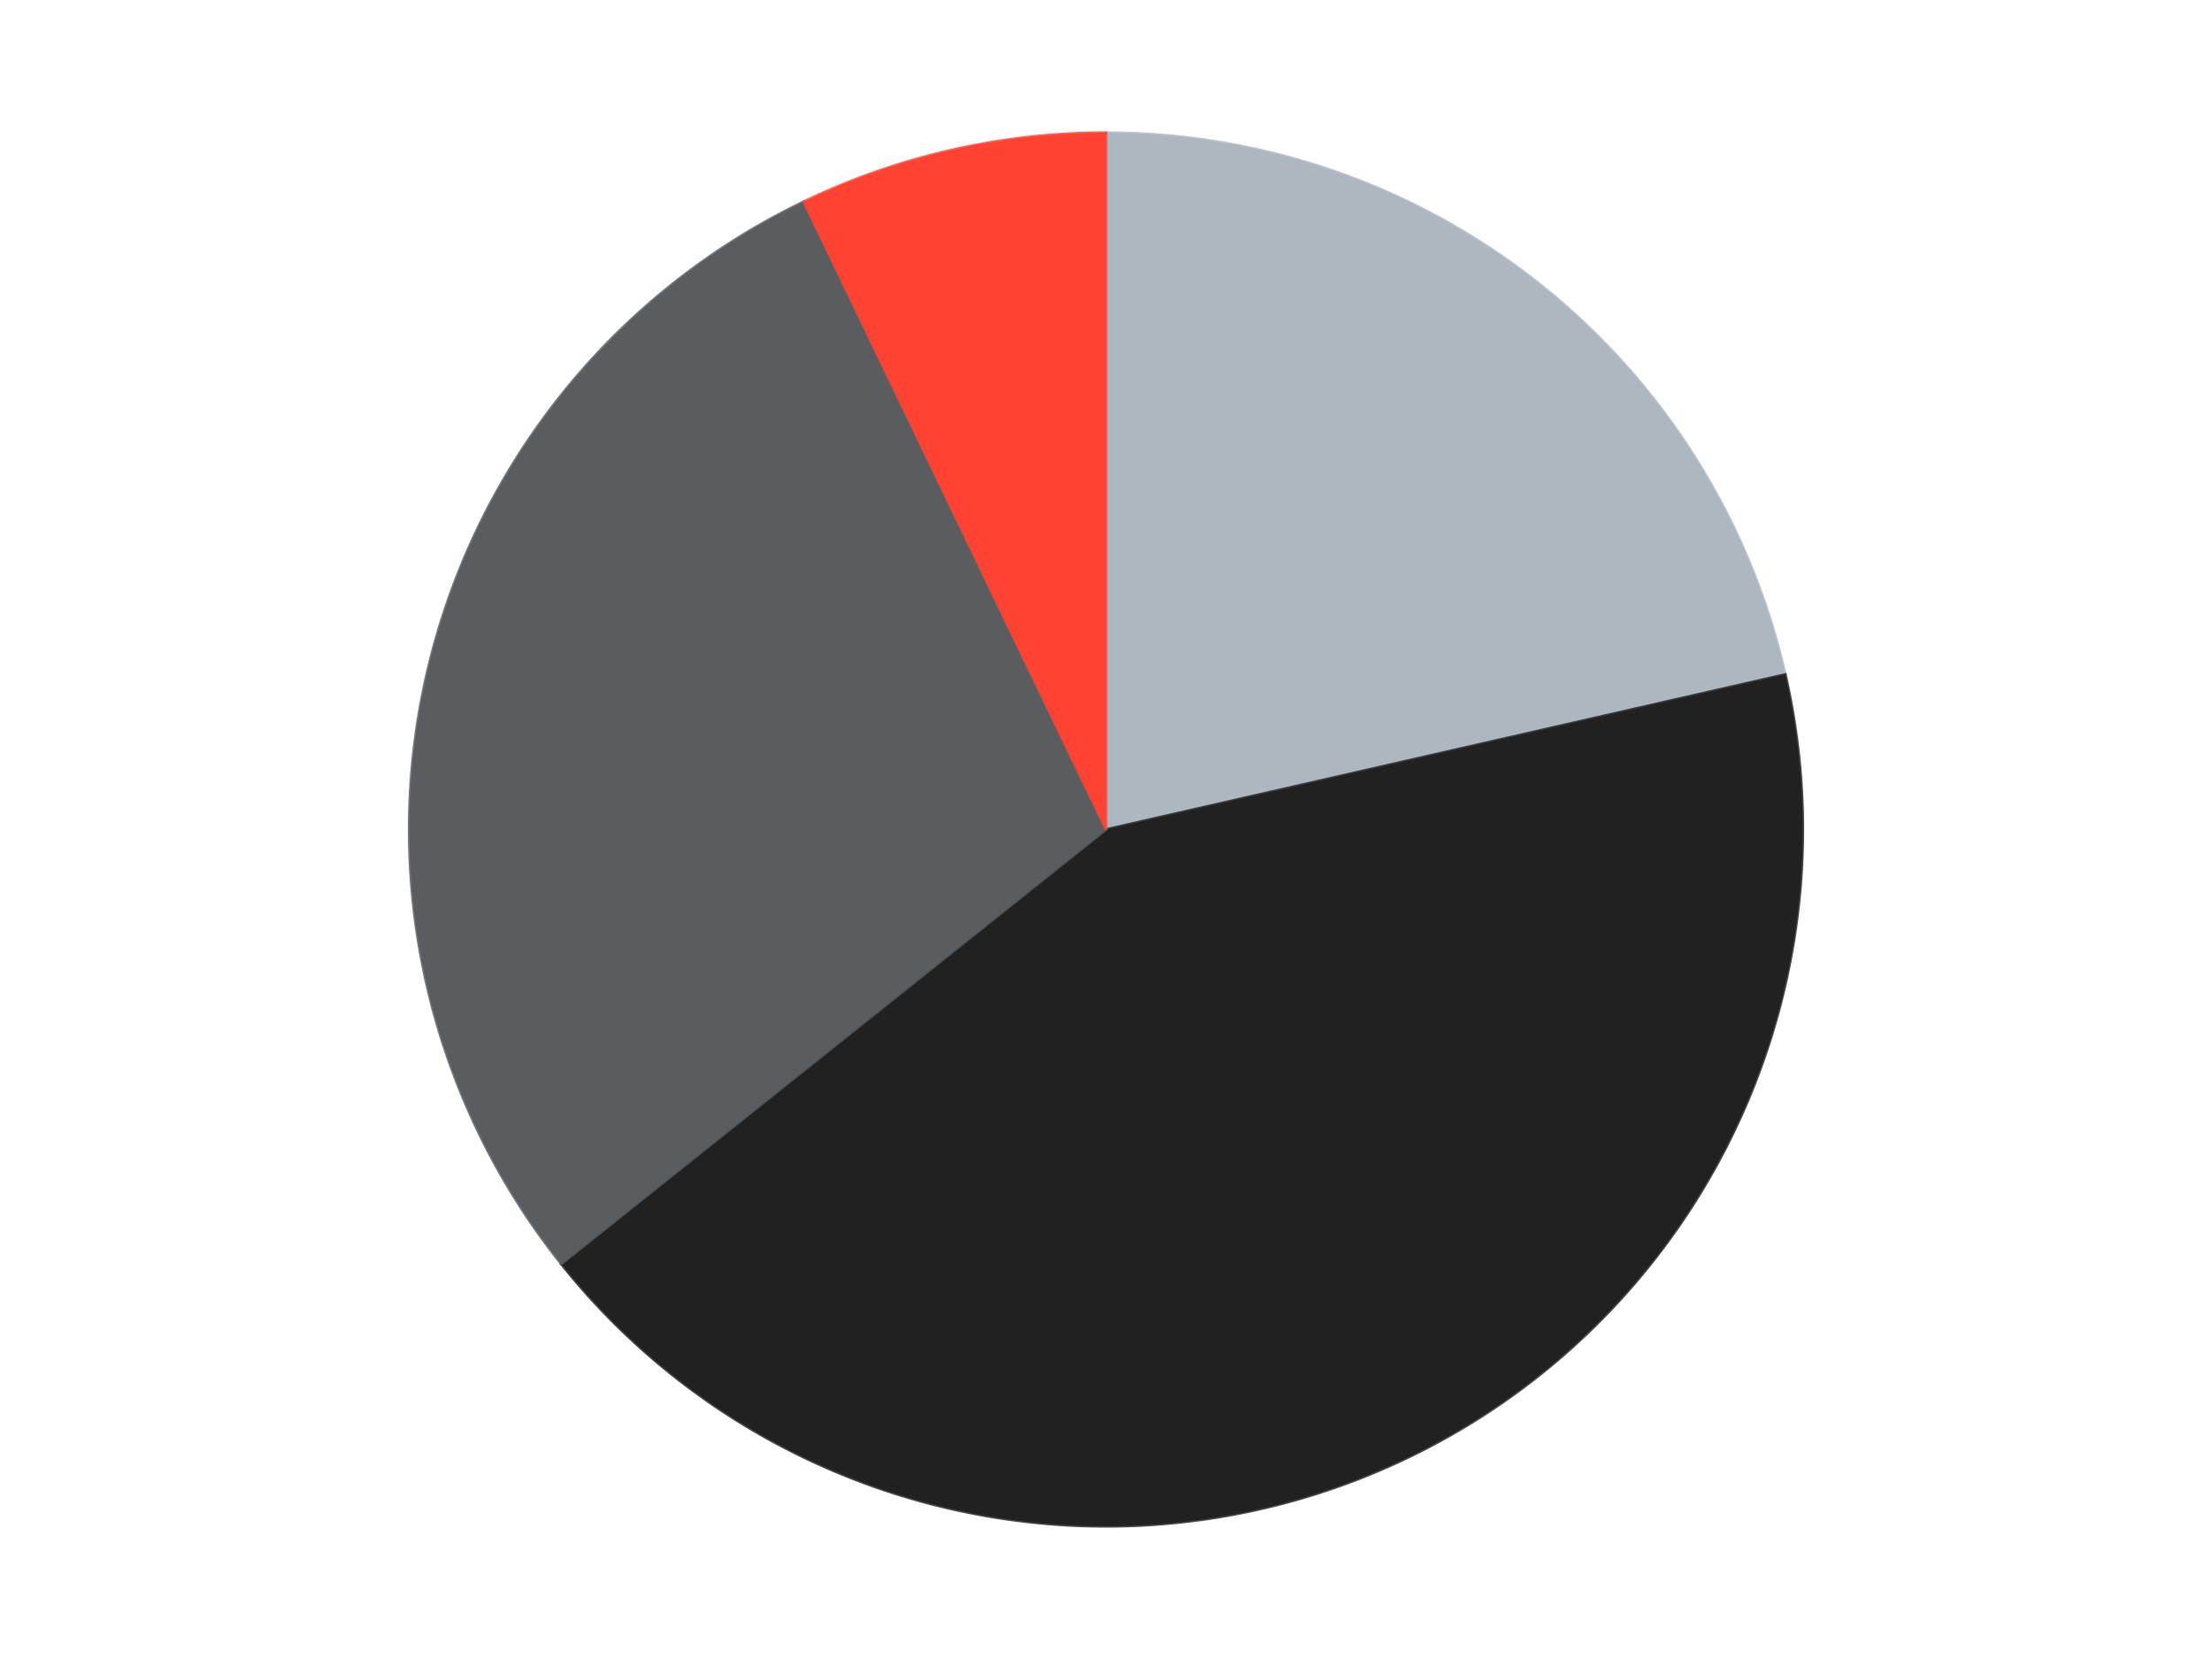 <?xml version='1.0' encoding='utf-8'?>
<svg xmlns="http://www.w3.org/2000/svg" xmlns:xlink="http://www.w3.org/1999/xlink" id="chart-4a2d8a10-ee97-40c8-be76-a1a80d03ccdb" class="pygal-chart" viewBox="0 0 800 600"><!--Generated with pygal 3.0.4 (lxml) ©Kozea 2012-2016 on 2024-07-04--><!--http://pygal.org--><!--http://github.com/Kozea/pygal--><defs><style type="text/css">#chart-4a2d8a10-ee97-40c8-be76-a1a80d03ccdb{-webkit-user-select:none;-webkit-font-smoothing:antialiased;font-family:Consolas,"Liberation Mono",Menlo,Courier,monospace}#chart-4a2d8a10-ee97-40c8-be76-a1a80d03ccdb .title{font-family:Consolas,"Liberation Mono",Menlo,Courier,monospace;font-size:16px}#chart-4a2d8a10-ee97-40c8-be76-a1a80d03ccdb .legends .legend text{font-family:Consolas,"Liberation Mono",Menlo,Courier,monospace;font-size:14px}#chart-4a2d8a10-ee97-40c8-be76-a1a80d03ccdb .axis text{font-family:Consolas,"Liberation Mono",Menlo,Courier,monospace;font-size:10px}#chart-4a2d8a10-ee97-40c8-be76-a1a80d03ccdb .axis text.major{font-family:Consolas,"Liberation Mono",Menlo,Courier,monospace;font-size:10px}#chart-4a2d8a10-ee97-40c8-be76-a1a80d03ccdb .text-overlay text.value{font-family:Consolas,"Liberation Mono",Menlo,Courier,monospace;font-size:16px}#chart-4a2d8a10-ee97-40c8-be76-a1a80d03ccdb .text-overlay text.label{font-family:Consolas,"Liberation Mono",Menlo,Courier,monospace;font-size:10px}#chart-4a2d8a10-ee97-40c8-be76-a1a80d03ccdb .tooltip{font-family:Consolas,"Liberation Mono",Menlo,Courier,monospace;font-size:14px}#chart-4a2d8a10-ee97-40c8-be76-a1a80d03ccdb text.no_data{font-family:Consolas,"Liberation Mono",Menlo,Courier,monospace;font-size:64px}
#chart-4a2d8a10-ee97-40c8-be76-a1a80d03ccdb{background-color:transparent}#chart-4a2d8a10-ee97-40c8-be76-a1a80d03ccdb path,#chart-4a2d8a10-ee97-40c8-be76-a1a80d03ccdb line,#chart-4a2d8a10-ee97-40c8-be76-a1a80d03ccdb rect,#chart-4a2d8a10-ee97-40c8-be76-a1a80d03ccdb circle{-webkit-transition:150ms;-moz-transition:150ms;transition:150ms}#chart-4a2d8a10-ee97-40c8-be76-a1a80d03ccdb .graph &gt; .background{fill:transparent}#chart-4a2d8a10-ee97-40c8-be76-a1a80d03ccdb .plot &gt; .background{fill:transparent}#chart-4a2d8a10-ee97-40c8-be76-a1a80d03ccdb .graph{fill:rgba(0,0,0,.87)}#chart-4a2d8a10-ee97-40c8-be76-a1a80d03ccdb text.no_data{fill:rgba(0,0,0,1)}#chart-4a2d8a10-ee97-40c8-be76-a1a80d03ccdb .title{fill:rgba(0,0,0,1)}#chart-4a2d8a10-ee97-40c8-be76-a1a80d03ccdb .legends .legend text{fill:rgba(0,0,0,.87)}#chart-4a2d8a10-ee97-40c8-be76-a1a80d03ccdb .legends .legend:hover text{fill:rgba(0,0,0,1)}#chart-4a2d8a10-ee97-40c8-be76-a1a80d03ccdb .axis .line{stroke:rgba(0,0,0,1)}#chart-4a2d8a10-ee97-40c8-be76-a1a80d03ccdb .axis .guide.line{stroke:rgba(0,0,0,.54)}#chart-4a2d8a10-ee97-40c8-be76-a1a80d03ccdb .axis .major.line{stroke:rgba(0,0,0,.87)}#chart-4a2d8a10-ee97-40c8-be76-a1a80d03ccdb .axis text.major{fill:rgba(0,0,0,1)}#chart-4a2d8a10-ee97-40c8-be76-a1a80d03ccdb .axis.y .guides:hover .guide.line,#chart-4a2d8a10-ee97-40c8-be76-a1a80d03ccdb .line-graph .axis.x .guides:hover .guide.line,#chart-4a2d8a10-ee97-40c8-be76-a1a80d03ccdb .stackedline-graph .axis.x .guides:hover .guide.line,#chart-4a2d8a10-ee97-40c8-be76-a1a80d03ccdb .xy-graph .axis.x .guides:hover .guide.line{stroke:rgba(0,0,0,1)}#chart-4a2d8a10-ee97-40c8-be76-a1a80d03ccdb .axis .guides:hover text{fill:rgba(0,0,0,1)}#chart-4a2d8a10-ee97-40c8-be76-a1a80d03ccdb .reactive{fill-opacity:1.0;stroke-opacity:.8;stroke-width:1}#chart-4a2d8a10-ee97-40c8-be76-a1a80d03ccdb .ci{stroke:rgba(0,0,0,.87)}#chart-4a2d8a10-ee97-40c8-be76-a1a80d03ccdb .reactive.active,#chart-4a2d8a10-ee97-40c8-be76-a1a80d03ccdb .active .reactive{fill-opacity:0.6;stroke-opacity:.9;stroke-width:4}#chart-4a2d8a10-ee97-40c8-be76-a1a80d03ccdb .ci .reactive.active{stroke-width:1.5}#chart-4a2d8a10-ee97-40c8-be76-a1a80d03ccdb .series text{fill:rgba(0,0,0,1)}#chart-4a2d8a10-ee97-40c8-be76-a1a80d03ccdb .tooltip rect{fill:transparent;stroke:rgba(0,0,0,1);-webkit-transition:opacity 150ms;-moz-transition:opacity 150ms;transition:opacity 150ms}#chart-4a2d8a10-ee97-40c8-be76-a1a80d03ccdb .tooltip .label{fill:rgba(0,0,0,.87)}#chart-4a2d8a10-ee97-40c8-be76-a1a80d03ccdb .tooltip .label{fill:rgba(0,0,0,.87)}#chart-4a2d8a10-ee97-40c8-be76-a1a80d03ccdb .tooltip .legend{font-size:.8em;fill:rgba(0,0,0,.54)}#chart-4a2d8a10-ee97-40c8-be76-a1a80d03ccdb .tooltip .x_label{font-size:.6em;fill:rgba(0,0,0,1)}#chart-4a2d8a10-ee97-40c8-be76-a1a80d03ccdb .tooltip .xlink{font-size:.5em;text-decoration:underline}#chart-4a2d8a10-ee97-40c8-be76-a1a80d03ccdb .tooltip .value{font-size:1.5em}#chart-4a2d8a10-ee97-40c8-be76-a1a80d03ccdb .bound{font-size:.5em}#chart-4a2d8a10-ee97-40c8-be76-a1a80d03ccdb .max-value{font-size:.75em;fill:rgba(0,0,0,.54)}#chart-4a2d8a10-ee97-40c8-be76-a1a80d03ccdb .map-element{fill:transparent;stroke:rgba(0,0,0,.54) !important}#chart-4a2d8a10-ee97-40c8-be76-a1a80d03ccdb .map-element .reactive{fill-opacity:inherit;stroke-opacity:inherit}#chart-4a2d8a10-ee97-40c8-be76-a1a80d03ccdb .color-0,#chart-4a2d8a10-ee97-40c8-be76-a1a80d03ccdb .color-0 a:visited{stroke:#F44336;fill:#F44336}#chart-4a2d8a10-ee97-40c8-be76-a1a80d03ccdb .color-1,#chart-4a2d8a10-ee97-40c8-be76-a1a80d03ccdb .color-1 a:visited{stroke:#3F51B5;fill:#3F51B5}#chart-4a2d8a10-ee97-40c8-be76-a1a80d03ccdb .color-2,#chart-4a2d8a10-ee97-40c8-be76-a1a80d03ccdb .color-2 a:visited{stroke:#009688;fill:#009688}#chart-4a2d8a10-ee97-40c8-be76-a1a80d03ccdb .color-3,#chart-4a2d8a10-ee97-40c8-be76-a1a80d03ccdb .color-3 a:visited{stroke:#FFC107;fill:#FFC107}#chart-4a2d8a10-ee97-40c8-be76-a1a80d03ccdb .text-overlay .color-0 text{fill:black}#chart-4a2d8a10-ee97-40c8-be76-a1a80d03ccdb .text-overlay .color-1 text{fill:black}#chart-4a2d8a10-ee97-40c8-be76-a1a80d03ccdb .text-overlay .color-2 text{fill:black}#chart-4a2d8a10-ee97-40c8-be76-a1a80d03ccdb .text-overlay .color-3 text{fill:black}
#chart-4a2d8a10-ee97-40c8-be76-a1a80d03ccdb text.no_data{text-anchor:middle}#chart-4a2d8a10-ee97-40c8-be76-a1a80d03ccdb .guide.line{fill:none}#chart-4a2d8a10-ee97-40c8-be76-a1a80d03ccdb .centered{text-anchor:middle}#chart-4a2d8a10-ee97-40c8-be76-a1a80d03ccdb .title{text-anchor:middle}#chart-4a2d8a10-ee97-40c8-be76-a1a80d03ccdb .legends .legend text{fill-opacity:1}#chart-4a2d8a10-ee97-40c8-be76-a1a80d03ccdb .axis.x text{text-anchor:middle}#chart-4a2d8a10-ee97-40c8-be76-a1a80d03ccdb .axis.x:not(.web) text[transform]{text-anchor:start}#chart-4a2d8a10-ee97-40c8-be76-a1a80d03ccdb .axis.x:not(.web) text[transform].backwards{text-anchor:end}#chart-4a2d8a10-ee97-40c8-be76-a1a80d03ccdb .axis.y text{text-anchor:end}#chart-4a2d8a10-ee97-40c8-be76-a1a80d03ccdb .axis.y text[transform].backwards{text-anchor:start}#chart-4a2d8a10-ee97-40c8-be76-a1a80d03ccdb .axis.y2 text{text-anchor:start}#chart-4a2d8a10-ee97-40c8-be76-a1a80d03ccdb .axis.y2 text[transform].backwards{text-anchor:end}#chart-4a2d8a10-ee97-40c8-be76-a1a80d03ccdb .axis .guide.line{stroke-dasharray:4,4;stroke:black}#chart-4a2d8a10-ee97-40c8-be76-a1a80d03ccdb .axis .major.guide.line{stroke-dasharray:6,6;stroke:black}#chart-4a2d8a10-ee97-40c8-be76-a1a80d03ccdb .horizontal .axis.y .guide.line,#chart-4a2d8a10-ee97-40c8-be76-a1a80d03ccdb .horizontal .axis.y2 .guide.line,#chart-4a2d8a10-ee97-40c8-be76-a1a80d03ccdb .vertical .axis.x .guide.line{opacity:0}#chart-4a2d8a10-ee97-40c8-be76-a1a80d03ccdb .horizontal .axis.always_show .guide.line,#chart-4a2d8a10-ee97-40c8-be76-a1a80d03ccdb .vertical .axis.always_show .guide.line{opacity:1 !important}#chart-4a2d8a10-ee97-40c8-be76-a1a80d03ccdb .axis.y .guides:hover .guide.line,#chart-4a2d8a10-ee97-40c8-be76-a1a80d03ccdb .axis.y2 .guides:hover .guide.line,#chart-4a2d8a10-ee97-40c8-be76-a1a80d03ccdb .axis.x .guides:hover .guide.line{opacity:1}#chart-4a2d8a10-ee97-40c8-be76-a1a80d03ccdb .axis .guides:hover text{opacity:1}#chart-4a2d8a10-ee97-40c8-be76-a1a80d03ccdb .nofill{fill:none}#chart-4a2d8a10-ee97-40c8-be76-a1a80d03ccdb .subtle-fill{fill-opacity:.2}#chart-4a2d8a10-ee97-40c8-be76-a1a80d03ccdb .dot{stroke-width:1px;fill-opacity:1;stroke-opacity:1}#chart-4a2d8a10-ee97-40c8-be76-a1a80d03ccdb .dot.active{stroke-width:5px}#chart-4a2d8a10-ee97-40c8-be76-a1a80d03ccdb .dot.negative{fill:transparent}#chart-4a2d8a10-ee97-40c8-be76-a1a80d03ccdb text,#chart-4a2d8a10-ee97-40c8-be76-a1a80d03ccdb tspan{stroke:none !important}#chart-4a2d8a10-ee97-40c8-be76-a1a80d03ccdb .series text.active{opacity:1}#chart-4a2d8a10-ee97-40c8-be76-a1a80d03ccdb .tooltip rect{fill-opacity:.95;stroke-width:.5}#chart-4a2d8a10-ee97-40c8-be76-a1a80d03ccdb .tooltip text{fill-opacity:1}#chart-4a2d8a10-ee97-40c8-be76-a1a80d03ccdb .showable{visibility:hidden}#chart-4a2d8a10-ee97-40c8-be76-a1a80d03ccdb .showable.shown{visibility:visible}#chart-4a2d8a10-ee97-40c8-be76-a1a80d03ccdb .gauge-background{fill:rgba(229,229,229,1);stroke:none}#chart-4a2d8a10-ee97-40c8-be76-a1a80d03ccdb .bg-lines{stroke:transparent;stroke-width:2px}</style><script type="text/javascript">window.pygal = window.pygal || {};window.pygal.config = window.pygal.config || {};window.pygal.config['4a2d8a10-ee97-40c8-be76-a1a80d03ccdb'] = {"allow_interruptions": false, "box_mode": "extremes", "classes": ["pygal-chart"], "css": ["file://style.css", "file://graph.css"], "defs": [], "disable_xml_declaration": false, "dots_size": 2.5, "dynamic_print_values": false, "explicit_size": false, "fill": false, "force_uri_protocol": "https", "formatter": null, "half_pie": false, "height": 600, "include_x_axis": false, "inner_radius": 0, "interpolate": null, "interpolation_parameters": {}, "interpolation_precision": 250, "inverse_y_axis": false, "js": ["//kozea.github.io/pygal.js/2.0.x/pygal-tooltips.min.js"], "legend_at_bottom": false, "legend_at_bottom_columns": null, "legend_box_size": 12, "logarithmic": false, "margin": 20, "margin_bottom": null, "margin_left": null, "margin_right": null, "margin_top": null, "max_scale": 16, "min_scale": 4, "missing_value_fill_truncation": "x", "no_data_text": "No data", "no_prefix": false, "order_min": null, "pretty_print": false, "print_labels": false, "print_values": false, "print_values_position": "center", "print_zeroes": true, "range": null, "rounded_bars": null, "secondary_range": null, "show_dots": true, "show_legend": false, "show_minor_x_labels": true, "show_minor_y_labels": true, "show_only_major_dots": false, "show_x_guides": false, "show_x_labels": true, "show_y_guides": true, "show_y_labels": true, "spacing": 10, "stack_from_top": false, "strict": false, "stroke": true, "stroke_style": null, "style": {"background": "transparent", "ci_colors": [], "colors": ["#F44336", "#3F51B5", "#009688", "#FFC107", "#FF5722", "#9C27B0", "#03A9F4", "#8BC34A", "#FF9800", "#E91E63", "#2196F3", "#4CAF50", "#FFEB3B", "#673AB7", "#00BCD4", "#CDDC39", "#9E9E9E", "#607D8B"], "dot_opacity": "1", "font_family": "Consolas, \"Liberation Mono\", Menlo, Courier, monospace", "foreground": "rgba(0, 0, 0, .87)", "foreground_strong": "rgba(0, 0, 0, 1)", "foreground_subtle": "rgba(0, 0, 0, .54)", "guide_stroke_color": "black", "guide_stroke_dasharray": "4,4", "label_font_family": "Consolas, \"Liberation Mono\", Menlo, Courier, monospace", "label_font_size": 10, "legend_font_family": "Consolas, \"Liberation Mono\", Menlo, Courier, monospace", "legend_font_size": 14, "major_guide_stroke_color": "black", "major_guide_stroke_dasharray": "6,6", "major_label_font_family": "Consolas, \"Liberation Mono\", Menlo, Courier, monospace", "major_label_font_size": 10, "no_data_font_family": "Consolas, \"Liberation Mono\", Menlo, Courier, monospace", "no_data_font_size": 64, "opacity": "1.0", "opacity_hover": "0.6", "plot_background": "transparent", "stroke_opacity": ".8", "stroke_opacity_hover": ".9", "stroke_width": "1", "stroke_width_hover": "4", "title_font_family": "Consolas, \"Liberation Mono\", Menlo, Courier, monospace", "title_font_size": 16, "tooltip_font_family": "Consolas, \"Liberation Mono\", Menlo, Courier, monospace", "tooltip_font_size": 14, "transition": "150ms", "value_background": "rgba(229, 229, 229, 1)", "value_colors": [], "value_font_family": "Consolas, \"Liberation Mono\", Menlo, Courier, monospace", "value_font_size": 16, "value_label_font_family": "Consolas, \"Liberation Mono\", Menlo, Courier, monospace", "value_label_font_size": 10}, "title": null, "tooltip_border_radius": 0, "tooltip_fancy_mode": true, "truncate_label": null, "truncate_legend": null, "width": 800, "x_label_rotation": 0, "x_labels": null, "x_labels_major": null, "x_labels_major_count": null, "x_labels_major_every": null, "x_title": null, "xrange": null, "y_label_rotation": 0, "y_labels": null, "y_labels_major": null, "y_labels_major_count": null, "y_labels_major_every": null, "y_title": null, "zero": 0, "legends": ["Pearl Light Gray", "Black", "Dark Bluish Gray", "Trans-Neon Orange"]}</script><script type="text/javascript" xlink:href="https://kozea.github.io/pygal.js/2.0.x/pygal-tooltips.min.js"/></defs><title>Pygal</title><g class="graph pie-graph vertical"><rect x="0" y="0" width="800" height="600" class="background"/><g transform="translate(20, 20)" class="plot"><rect x="0" y="0" width="760" height="560" class="background"/><g class="series serie-0 color-0"><g class="slices"><g class="slice" style="fill: #ACB7C0; stroke: #ACB7C0"><path d="M380 28 A252 252 0 0 1 625.682 223.925 L380 280 A0 0 0 0 0 380 280 z" class="slice reactive tooltip-trigger"/><desc class="value">3</desc><desc class="x centered">458.5597150342004</desc><desc class="y centered">181.48923320902824</desc></g></g></g><g class="series serie-1 color-1"><g class="slices"><g class="slice" style="fill: #212121; stroke: #212121"><path d="M625.682 223.925 A252 252 0 0 1 182.978 437.119 L380 280 A0 0 0 0 0 380 280 z" class="slice reactive tooltip-trigger"/><desc class="value">6</desc><desc class="x centered">434.6693511288123</desc><desc class="y centered">393.5220773557048</desc></g></g></g><g class="series serie-2 color-2"><g class="slices"><g class="slice" style="fill: #595D60; stroke: #595D60"><path d="M182.978 437.119 A252 252 0 0 1 270.661 52.956 L380 280 A0 0 0 0 0 380 280 z" class="slice reactive tooltip-trigger"/><desc class="value">4</desc><desc class="x centered">257.1590830650902</desc><desc class="y centered">251.9623623215044</desc></g></g></g><g class="series serie-3 color-3"><g class="slices"><g class="slice" style="fill: #FF4231; stroke: #FF4231"><path d="M270.661 52.956 A252 252 0 0 1 380 28 L380 280 A0 0 0 0 0 380 280 z" class="slice reactive tooltip-trigger"/><desc class="value">1</desc><desc class="x centered">351.9623623215044</desc><desc class="y centered">157.15908306509024</desc></g></g></g></g><g class="titles"/><g transform="translate(20, 20)" class="plot overlay"><g class="series serie-0 color-0"/><g class="series serie-1 color-1"/><g class="series serie-2 color-2"/><g class="series serie-3 color-3"/></g><g transform="translate(20, 20)" class="plot text-overlay"><g class="series serie-0 color-0"/><g class="series serie-1 color-1"/><g class="series serie-2 color-2"/><g class="series serie-3 color-3"/></g><g transform="translate(20, 20)" class="plot tooltip-overlay"><g transform="translate(0 0)" style="opacity: 0" class="tooltip"><rect rx="0" ry="0" width="0" height="0" class="tooltip-box"/><g class="text"/></g></g></g></svg>